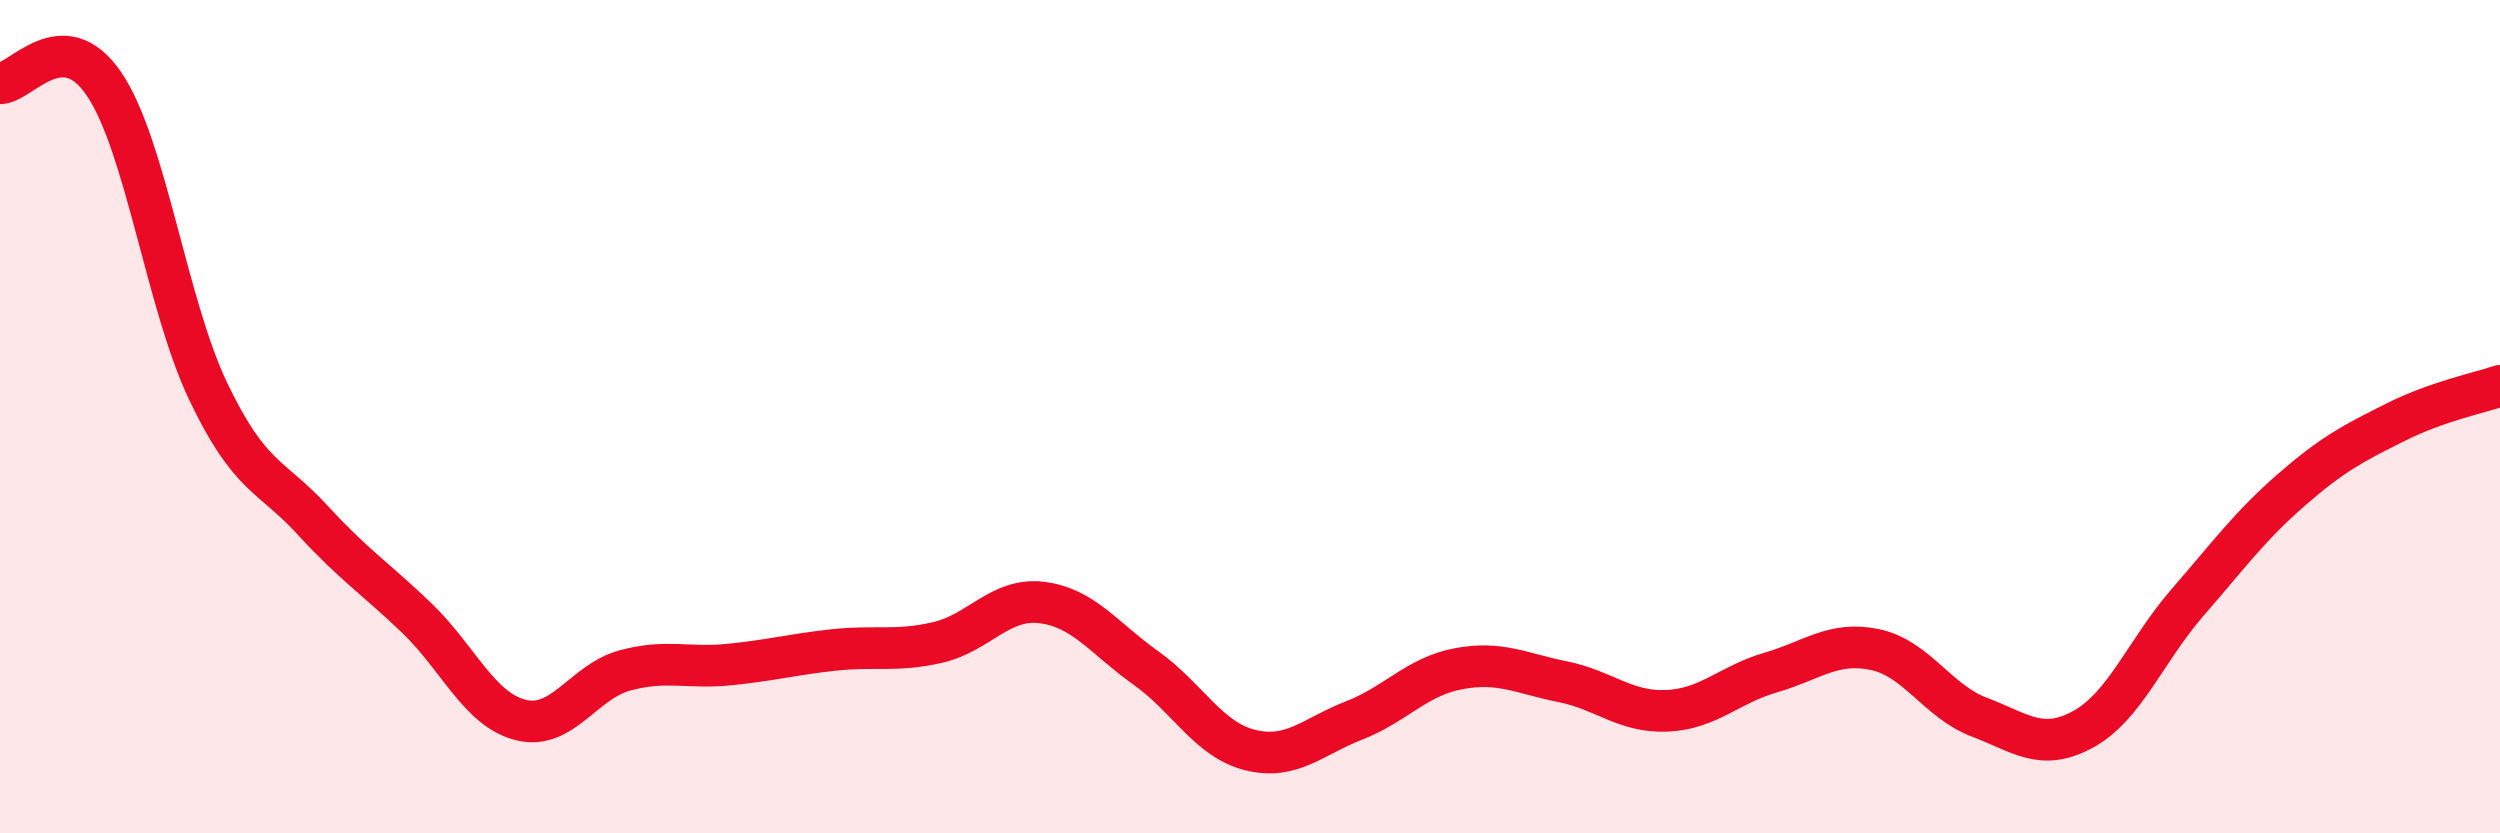 
    <svg width="60" height="20" viewBox="0 0 60 20" xmlns="http://www.w3.org/2000/svg">
      <path
        d="M 0,2 C 0.5,2 1.5,0.54 2.5,2.02 C 3.5,3.5 4,7.31 5,9.4 C 6,11.49 6.5,11.39 7.5,12.48 C 8.5,13.57 9,13.87 10,14.83 C 11,15.79 11.5,17.03 12.5,17.28 C 13.5,17.53 14,16.36 15,16.09 C 16,15.82 16.5,16.05 17.5,15.95 C 18.5,15.85 19,15.71 20,15.6 C 21,15.49 21.5,15.65 22.5,15.42 C 23.5,15.19 24,14.34 25,14.46 C 26,14.58 26.5,15.32 27.5,16.03 C 28.5,16.74 29,17.75 30,18 C 31,18.25 31.5,17.68 32.5,17.29 C 33.5,16.9 34,16.24 35,16.05 C 36,15.86 36.5,16.16 37.5,16.36 C 38.5,16.56 39,17.1 40,17.06 C 41,17.02 41.5,16.43 42.5,16.14 C 43.5,15.85 44,15.38 45,15.59 C 46,15.8 46.5,16.83 47.5,17.21 C 48.5,17.59 49,18.05 50,17.5 C 51,16.95 51.5,15.61 52.5,14.46 C 53.5,13.31 54,12.62 55,11.75 C 56,10.88 56.5,10.63 57.5,10.13 C 58.5,9.63 59.5,9.43 60,9.26L60 20L0 20Z"
        fill="#EB0A25"
        opacity="0.1"
        stroke-linecap="round"
        stroke-linejoin="round"
      />
      <path
        d="M 0,2 C 0.5,2 1.5,0.54 2.5,2.02 C 3.5,3.5 4,7.31 5,9.4 C 6,11.49 6.5,11.39 7.5,12.48 C 8.5,13.57 9,13.87 10,14.83 C 11,15.79 11.5,17.03 12.5,17.28 C 13.5,17.53 14,16.36 15,16.09 C 16,15.82 16.5,16.05 17.5,15.95 C 18.5,15.85 19,15.71 20,15.6 C 21,15.49 21.5,15.65 22.5,15.42 C 23.5,15.19 24,14.34 25,14.46 C 26,14.58 26.5,15.32 27.5,16.03 C 28.5,16.74 29,17.75 30,18 C 31,18.25 31.5,17.68 32.5,17.29 C 33.5,16.9 34,16.24 35,16.05 C 36,15.86 36.5,16.16 37.5,16.36 C 38.5,16.56 39,17.1 40,17.06 C 41,17.02 41.5,16.43 42.5,16.14 C 43.5,15.85 44,15.38 45,15.59 C 46,15.8 46.5,16.83 47.5,17.21 C 48.5,17.59 49,18.05 50,17.5 C 51,16.95 51.5,15.61 52.5,14.46 C 53.5,13.31 54,12.62 55,11.75 C 56,10.88 56.5,10.63 57.5,10.13 C 58.5,9.63 59.5,9.43 60,9.26"
        stroke="#EB0A25"
        stroke-width="1"
        fill="none"
        stroke-linecap="round"
        stroke-linejoin="round"
      />
    </svg>
  